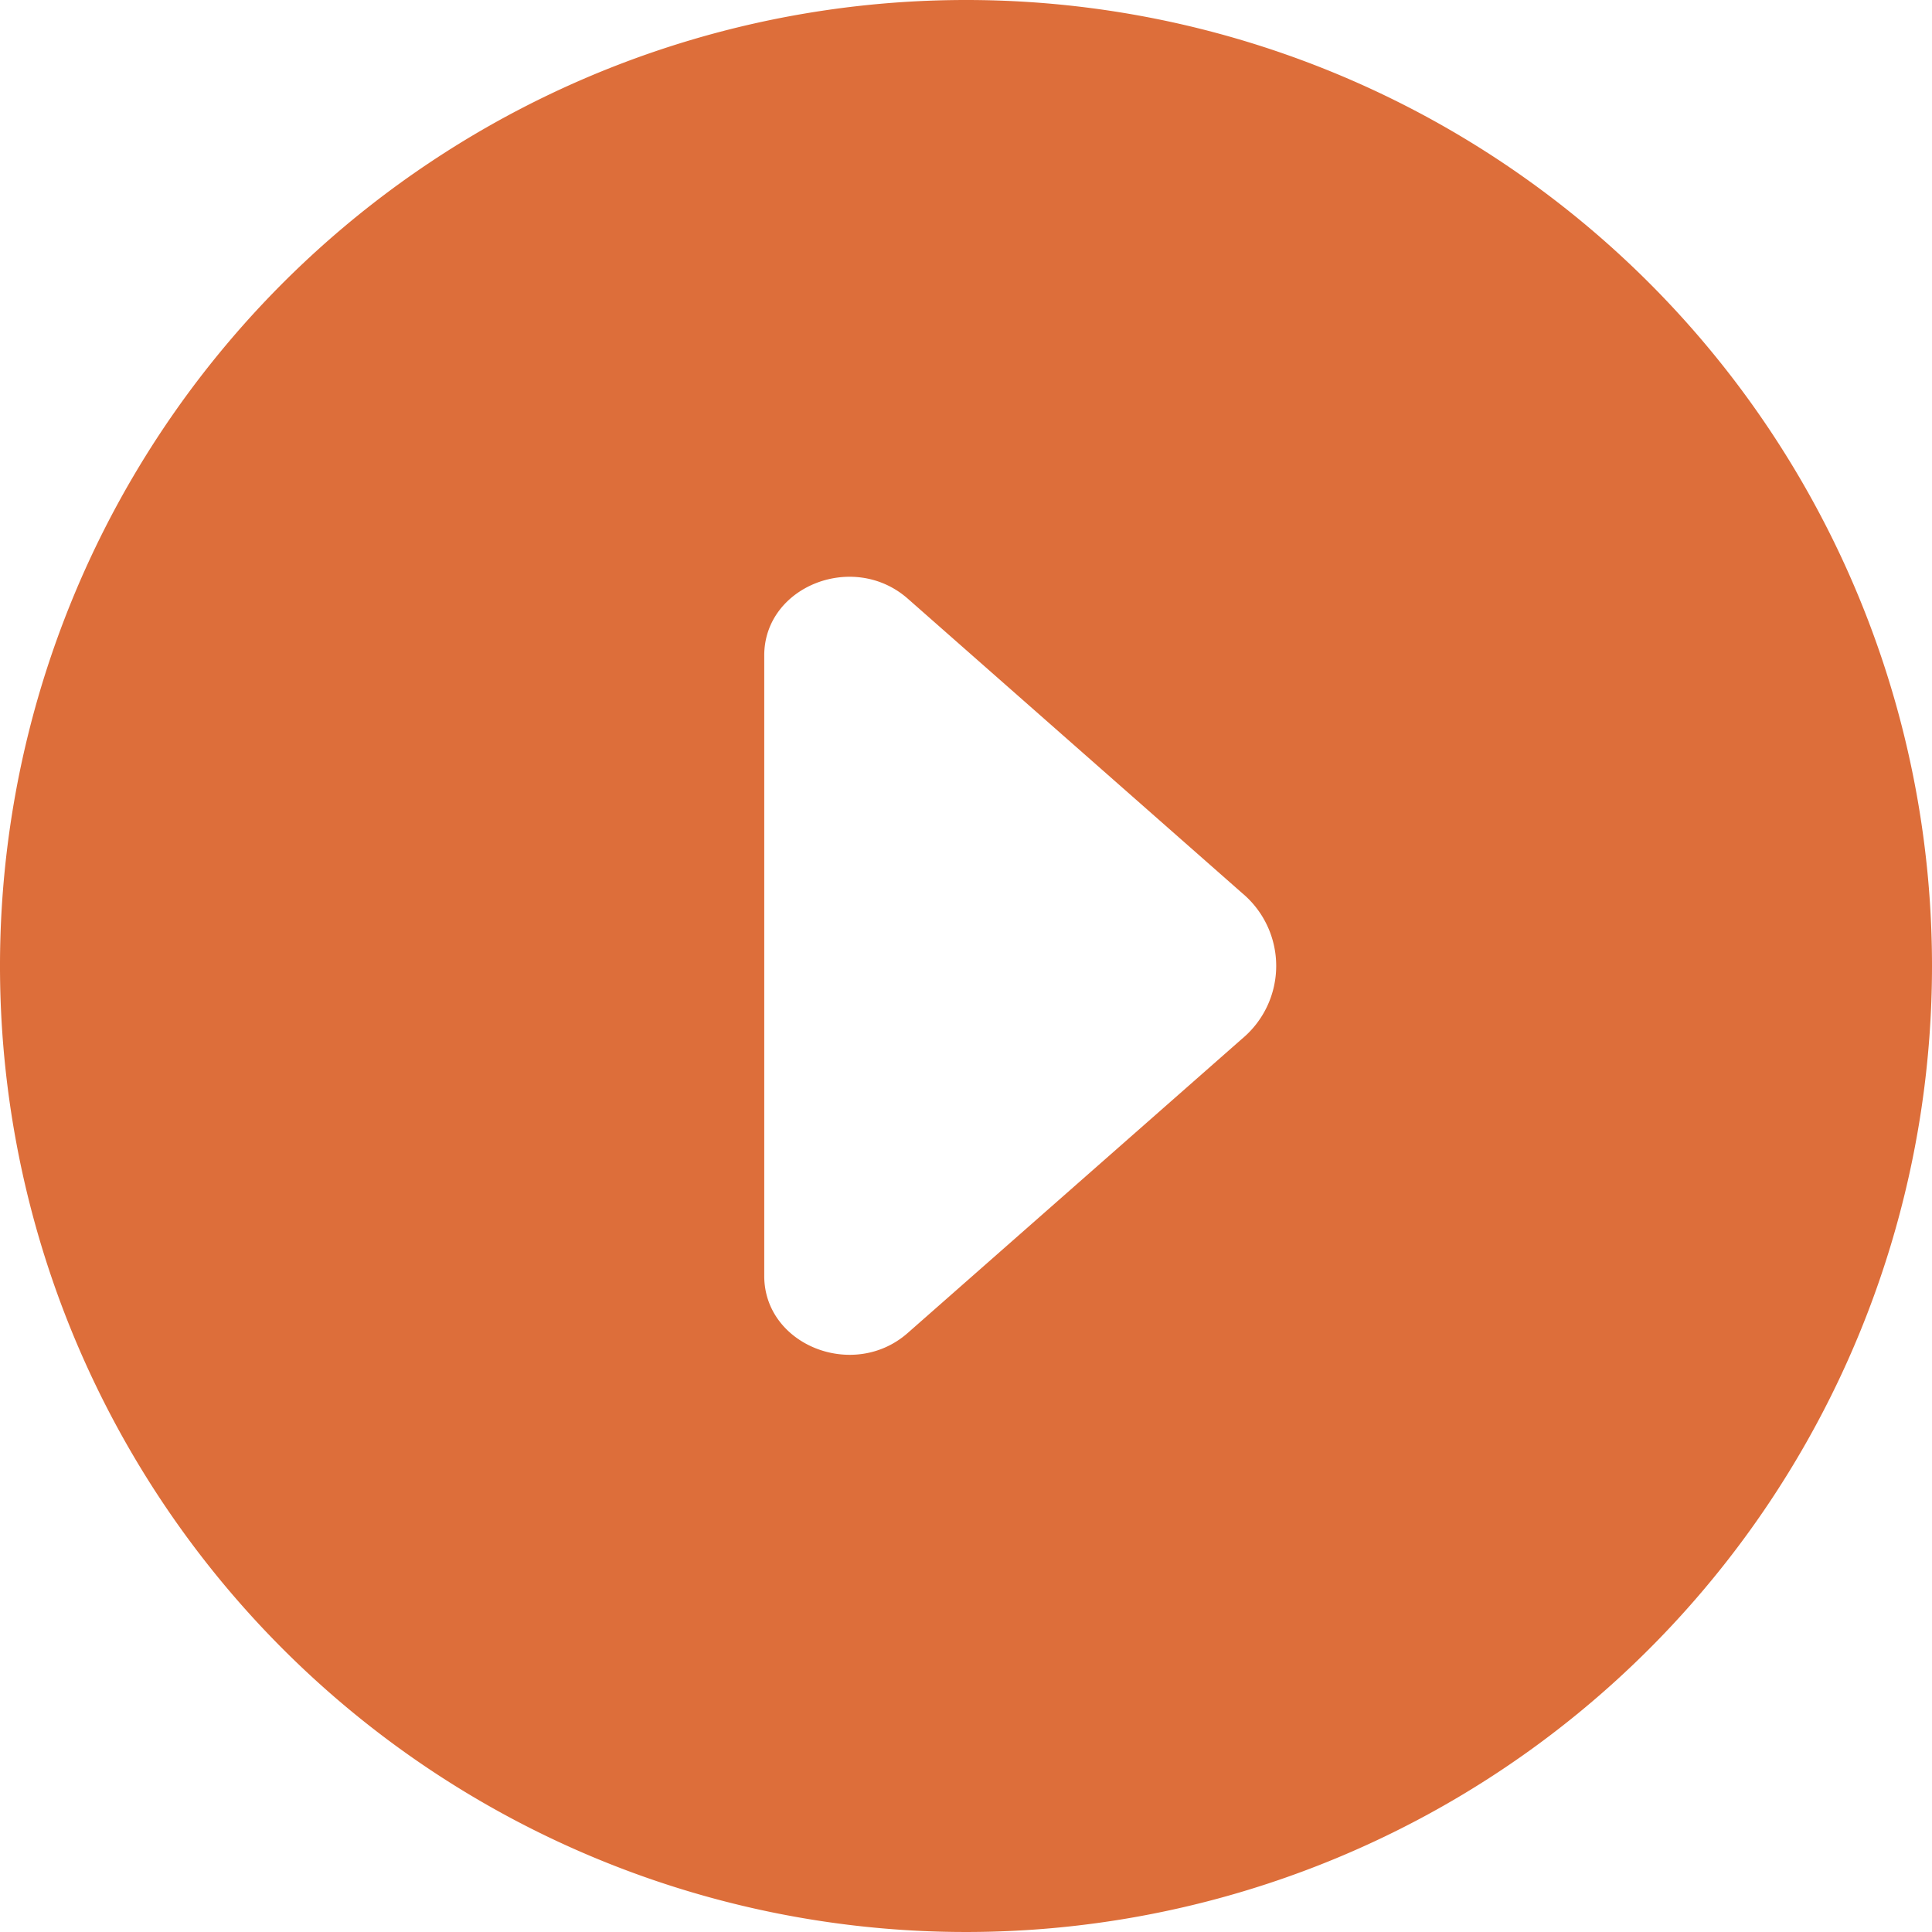 <svg xmlns="http://www.w3.org/2000/svg" viewBox="0 0 94.32 94.32"><defs><style>.cls-1{fill:#dd6e3a;}</style></defs><g id="Layer_2" data-name="Layer 2"><g id="Layer_1-2" data-name="Layer 1"><path class="cls-1" d="M47.16,0A47.16,47.16,0,1,0,94.32,47.16,47.15,47.15,0,0,0,47.16,0ZM60.64,50.71,44.31,65.08c-2.64,2.32-7,.59-7-2.79V32c0-3.37,4.35-5.1,7-2.78L60.64,43.6A4.63,4.63,0,0,1,60.64,50.71Z"></path></g></g></svg>